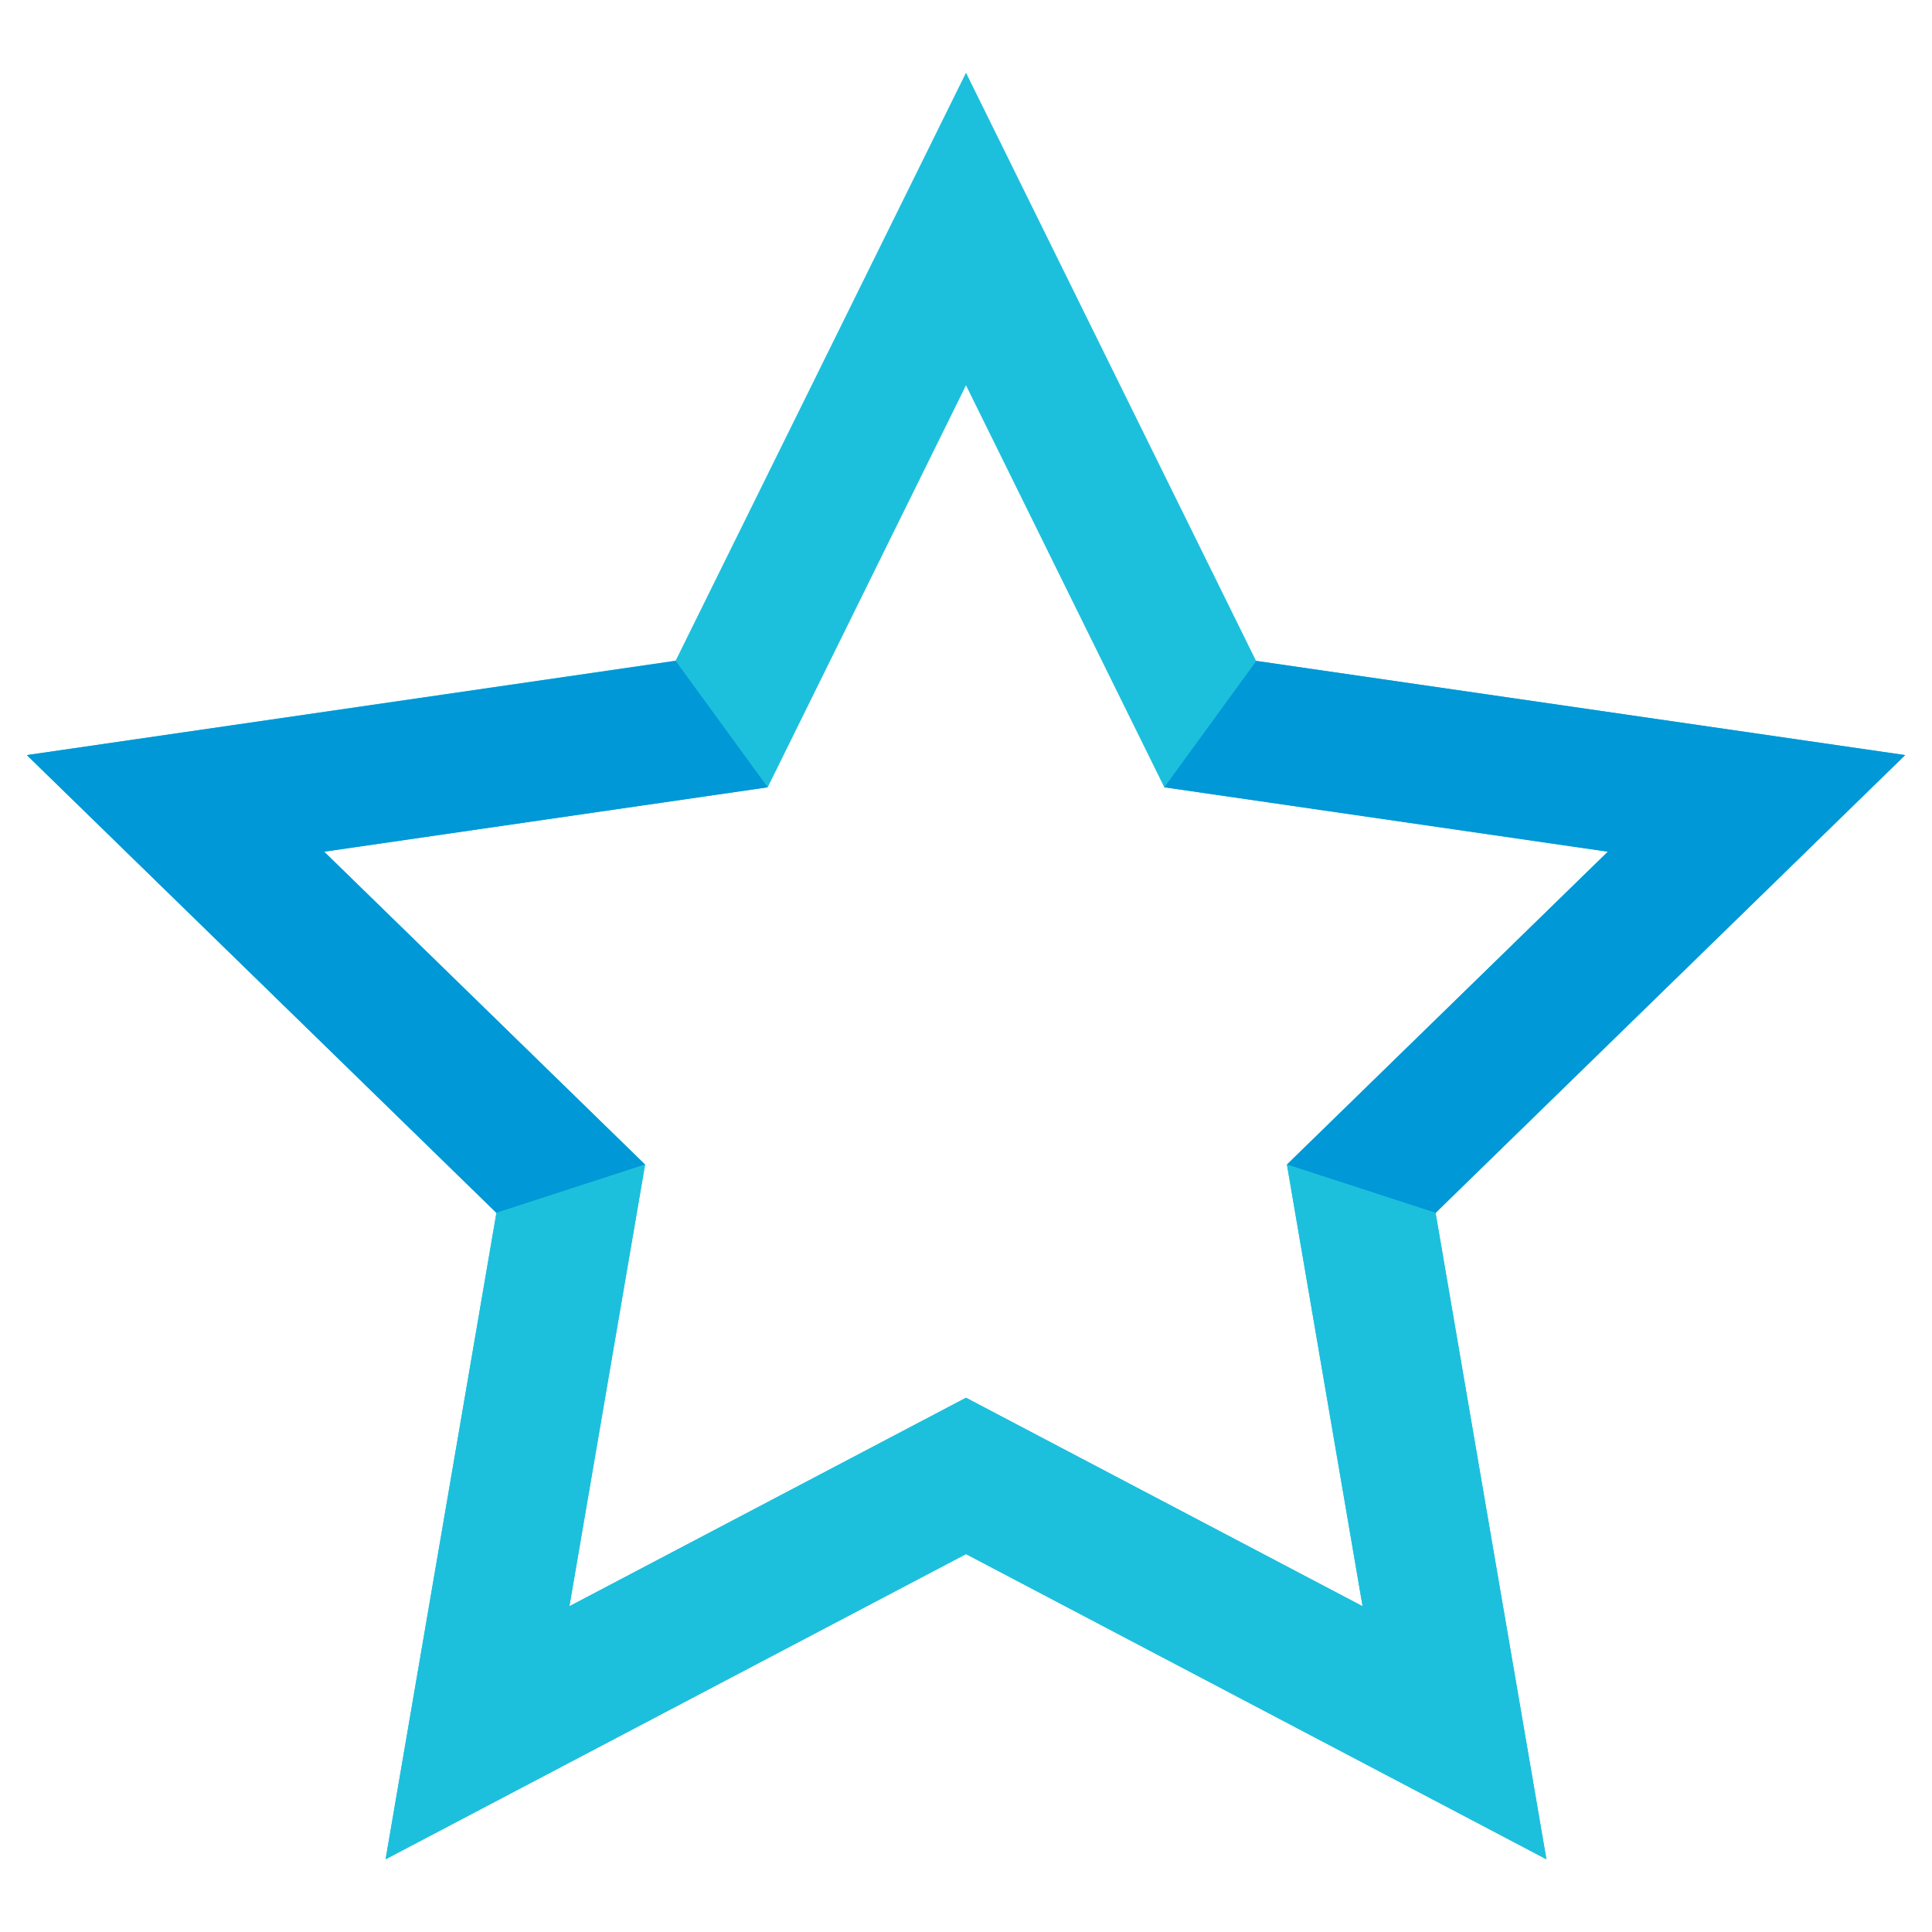 <?xml version="1.0" encoding="UTF-8"?><svg id="Layer_1" xmlns="http://www.w3.org/2000/svg" viewBox="0 0 72 72"><defs><style>.cls-1{fill:#1dc0dc;}.cls-2{fill:#0098d6;}</style></defs><g id="Star_-_Colour"><path class="cls-1" d="M24.04,43.4l-11.96-11.66,16.53-2.4,7.39-14.98,7.39,14.98,16.53,2.4-11.96,11.66,2.82,16.46-14.78-7.77-14.78,7.77,2.82-16.46ZM36,2.71l-10.82,21.91L1,28.14l17.5,17.06-4.13,24.09,21.63-11.37,21.63,11.37-4.13-24.09,17.5-17.06-24.19-3.51L36,2.71Z"/><polygon class="cls-2" points="43.39 29.34 59.92 31.74 47.96 43.4 53.5 45.2 71 28.14 46.82 24.63 43.39 29.34"/><polygon class="cls-2" points="1 28.14 18.5 45.2 24.04 43.4 12.08 31.74 28.61 29.34 25.18 24.63 1 28.14"/><polygon class="cls-1" points="50.78 59.86 36 52.09 36 57.91 57.63 69.29 53.5 45.2 47.96 43.4 50.78 59.86"/><polygon class="cls-1" points="18.5 45.2 14.37 69.29 36 57.91 36 52.09 21.22 59.86 24.04 43.4 18.5 45.2"/></g></svg>